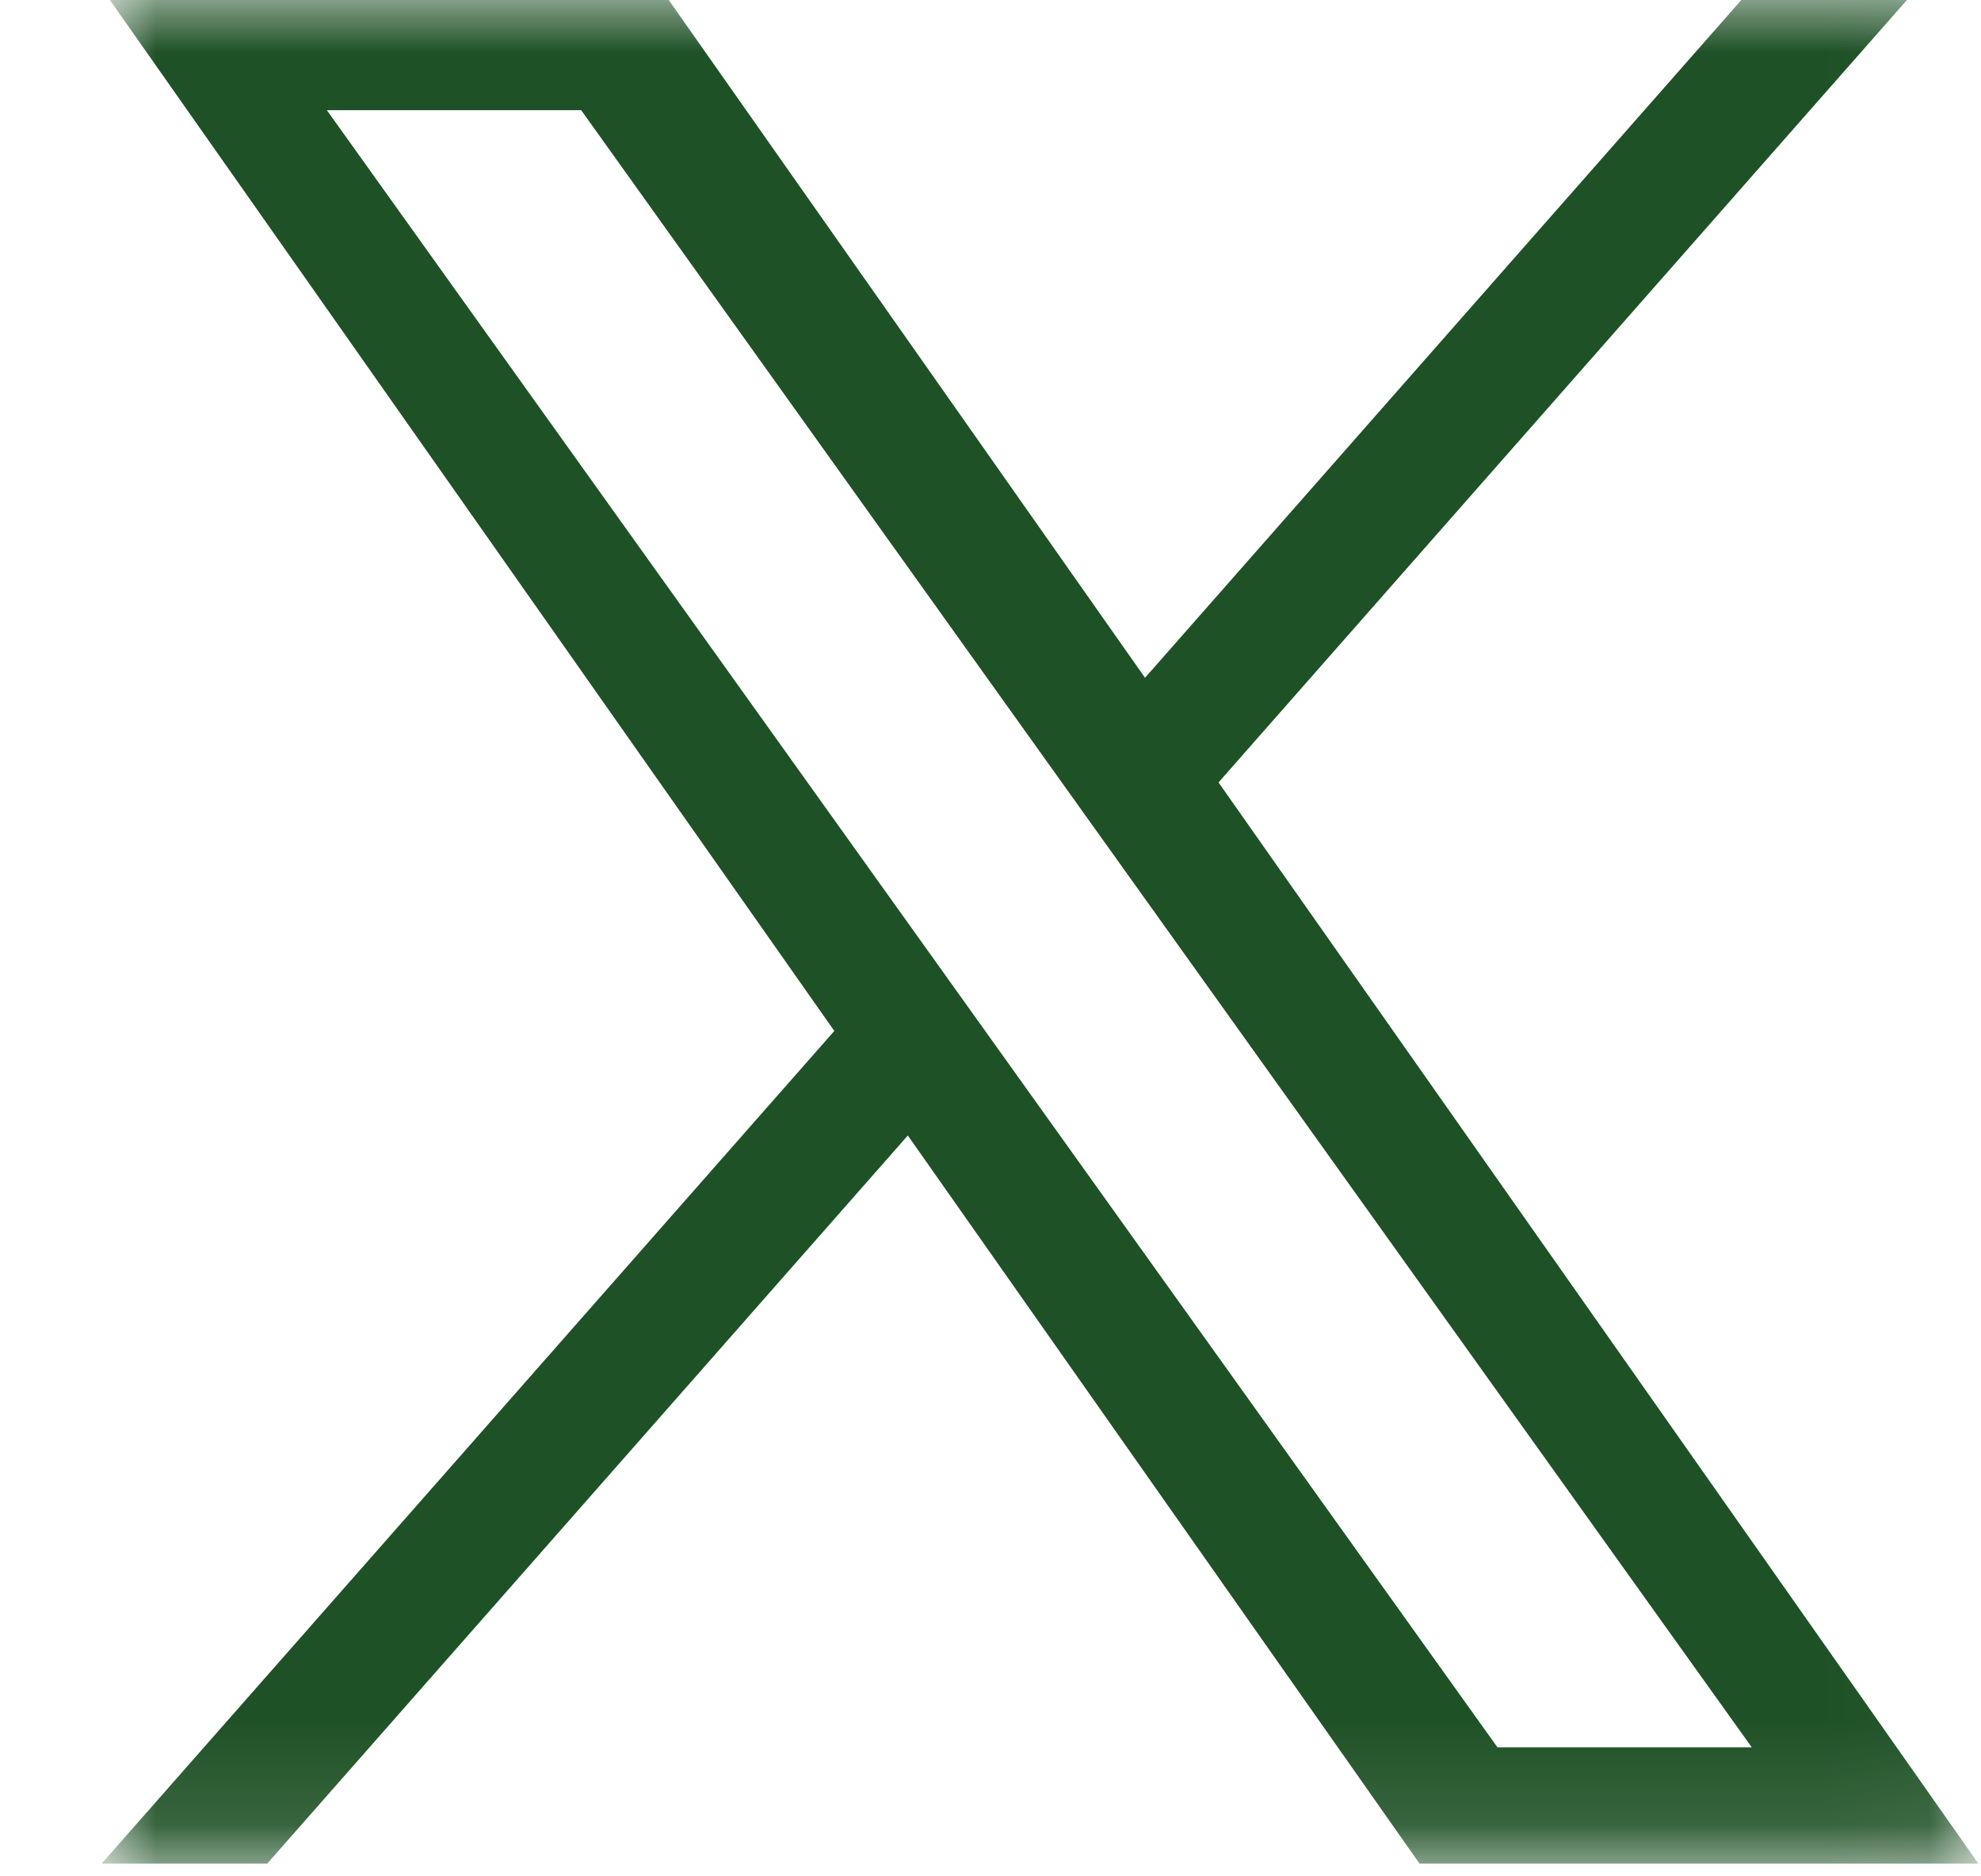 <svg width="19" height="18" viewBox="0 0 19 18" fill="none" xmlns="http://www.w3.org/2000/svg">
<g clip-path="url(#clip0_487_52524)">
<mask id="mask0_487_52524" style="mask-type:luminance" maskUnits="userSpaceOnUse" x="0" y="-1" width="19" height="19">
<path d="M18.975 -0.112H0.975V17.888H18.975V-0.112Z" fill="white"/>
</mask>
<g mask="url(#mask0_487_52524)">
<path d="M11.687 7.506L18.388 -0.112H16.8L10.982 6.502L6.335 -0.112H0.975L8.002 9.89L0.975 17.878H2.563L8.707 10.893L13.615 17.878H18.975L11.687 7.506H11.687ZM9.512 9.978L8.8 8.982L3.135 1.057H5.574L10.146 7.453L10.858 8.449L16.801 16.762H14.362L9.512 9.978V9.978Z" fill="#1F5126"/>
</g>
</g>
<defs>
<clipPath id="clip0_487_52524">
<rect width="18" height="18" fill="white" transform="translate(0.975)"/>
</clipPath>
</defs>
</svg>
